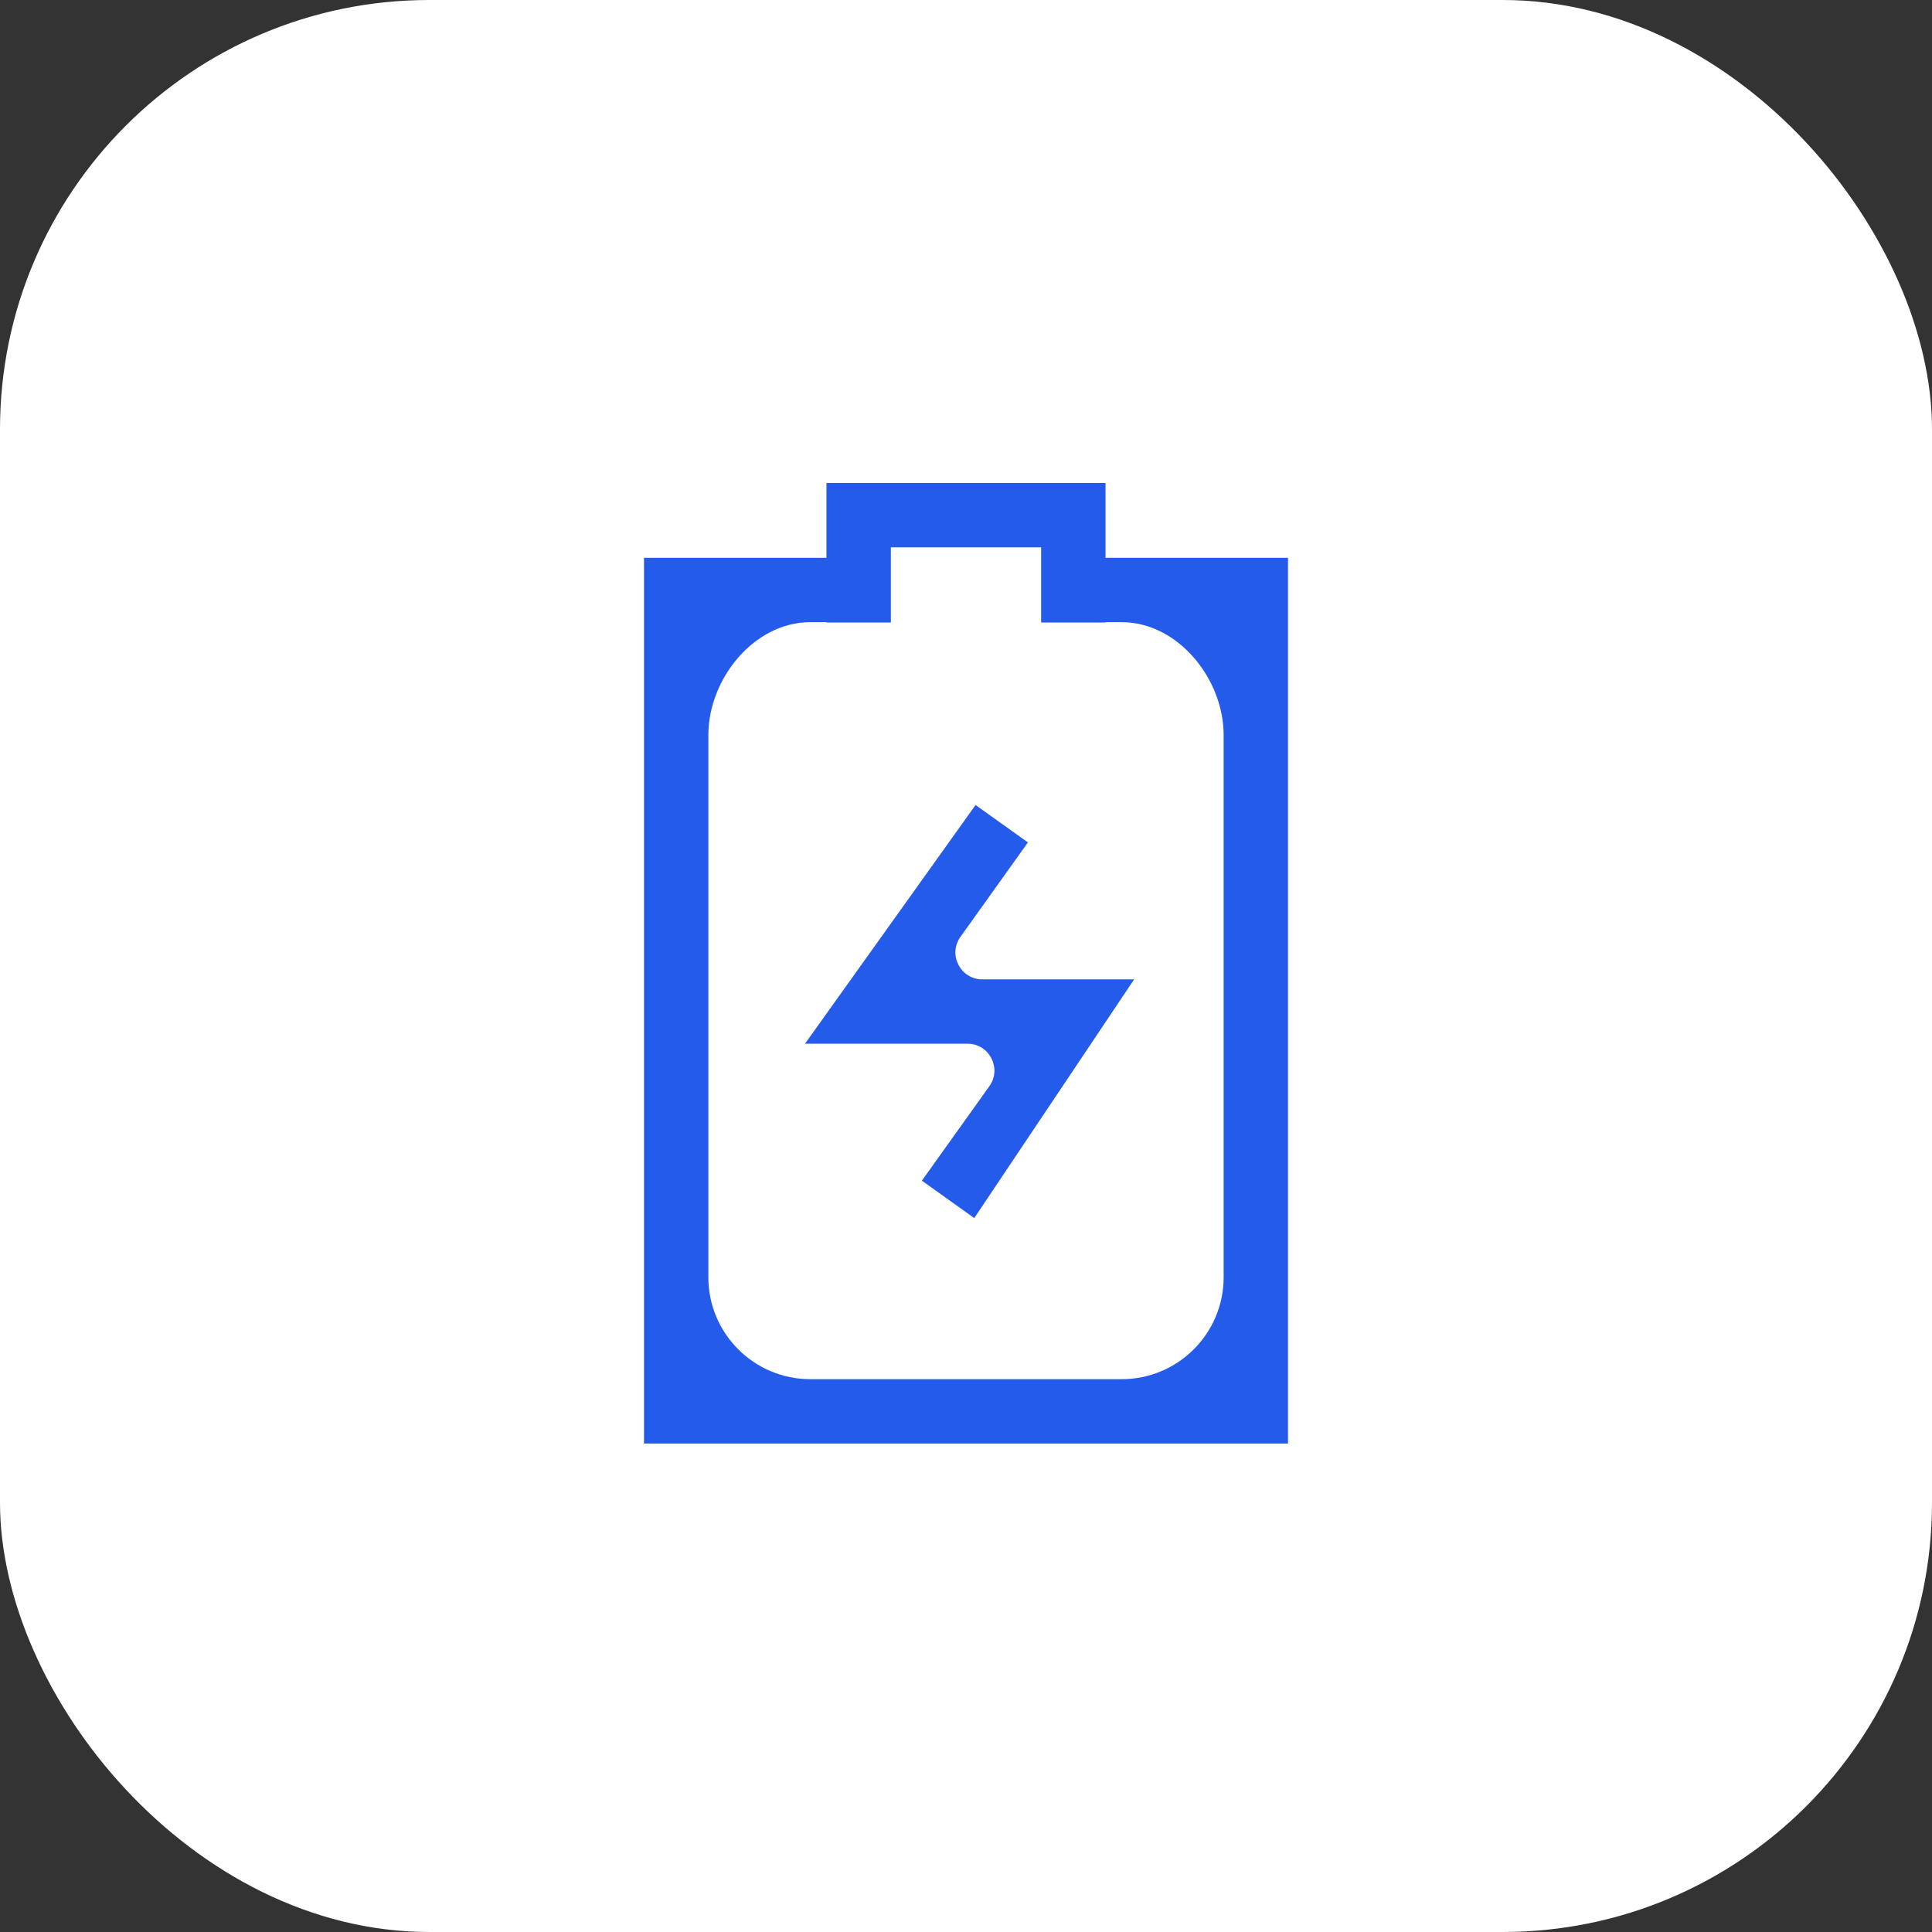 <svg xmlns="http://www.w3.org/2000/svg" width="36" height="36" viewBox="0 0 36 36" fill="none"><rect x="0" y="0" width="36" height="36" fill="#333333" stroke="none"/><rect width="36" height="36" rx="8" fill="white"></rect><path d="M20.6 10.394H24V26.898H12V10.394H15.4V9H20.6V10.394ZM16.6 11.6H15.4V11.593H15.1C14.05 11.593 13.199 12.65 13.199 13.699V23.799C13.199 24.848 14.05 25.699 15.1 25.699H20.9C21.95 25.699 22.801 24.848 22.801 23.799V13.699C22.801 12.65 21.95 11.593 20.9 11.593H20.6V11.6H19.4V10.199H16.6V11.6ZM19.154 15.697L17.896 17.458C17.66 17.789 17.897 18.249 18.304 18.249H21.133L18.154 22.697L17.178 22L18.436 20.239C18.672 19.908 18.435 19.448 18.028 19.448H15L18.178 15L19.154 15.697Z" fill="#255BEA"></path></svg>